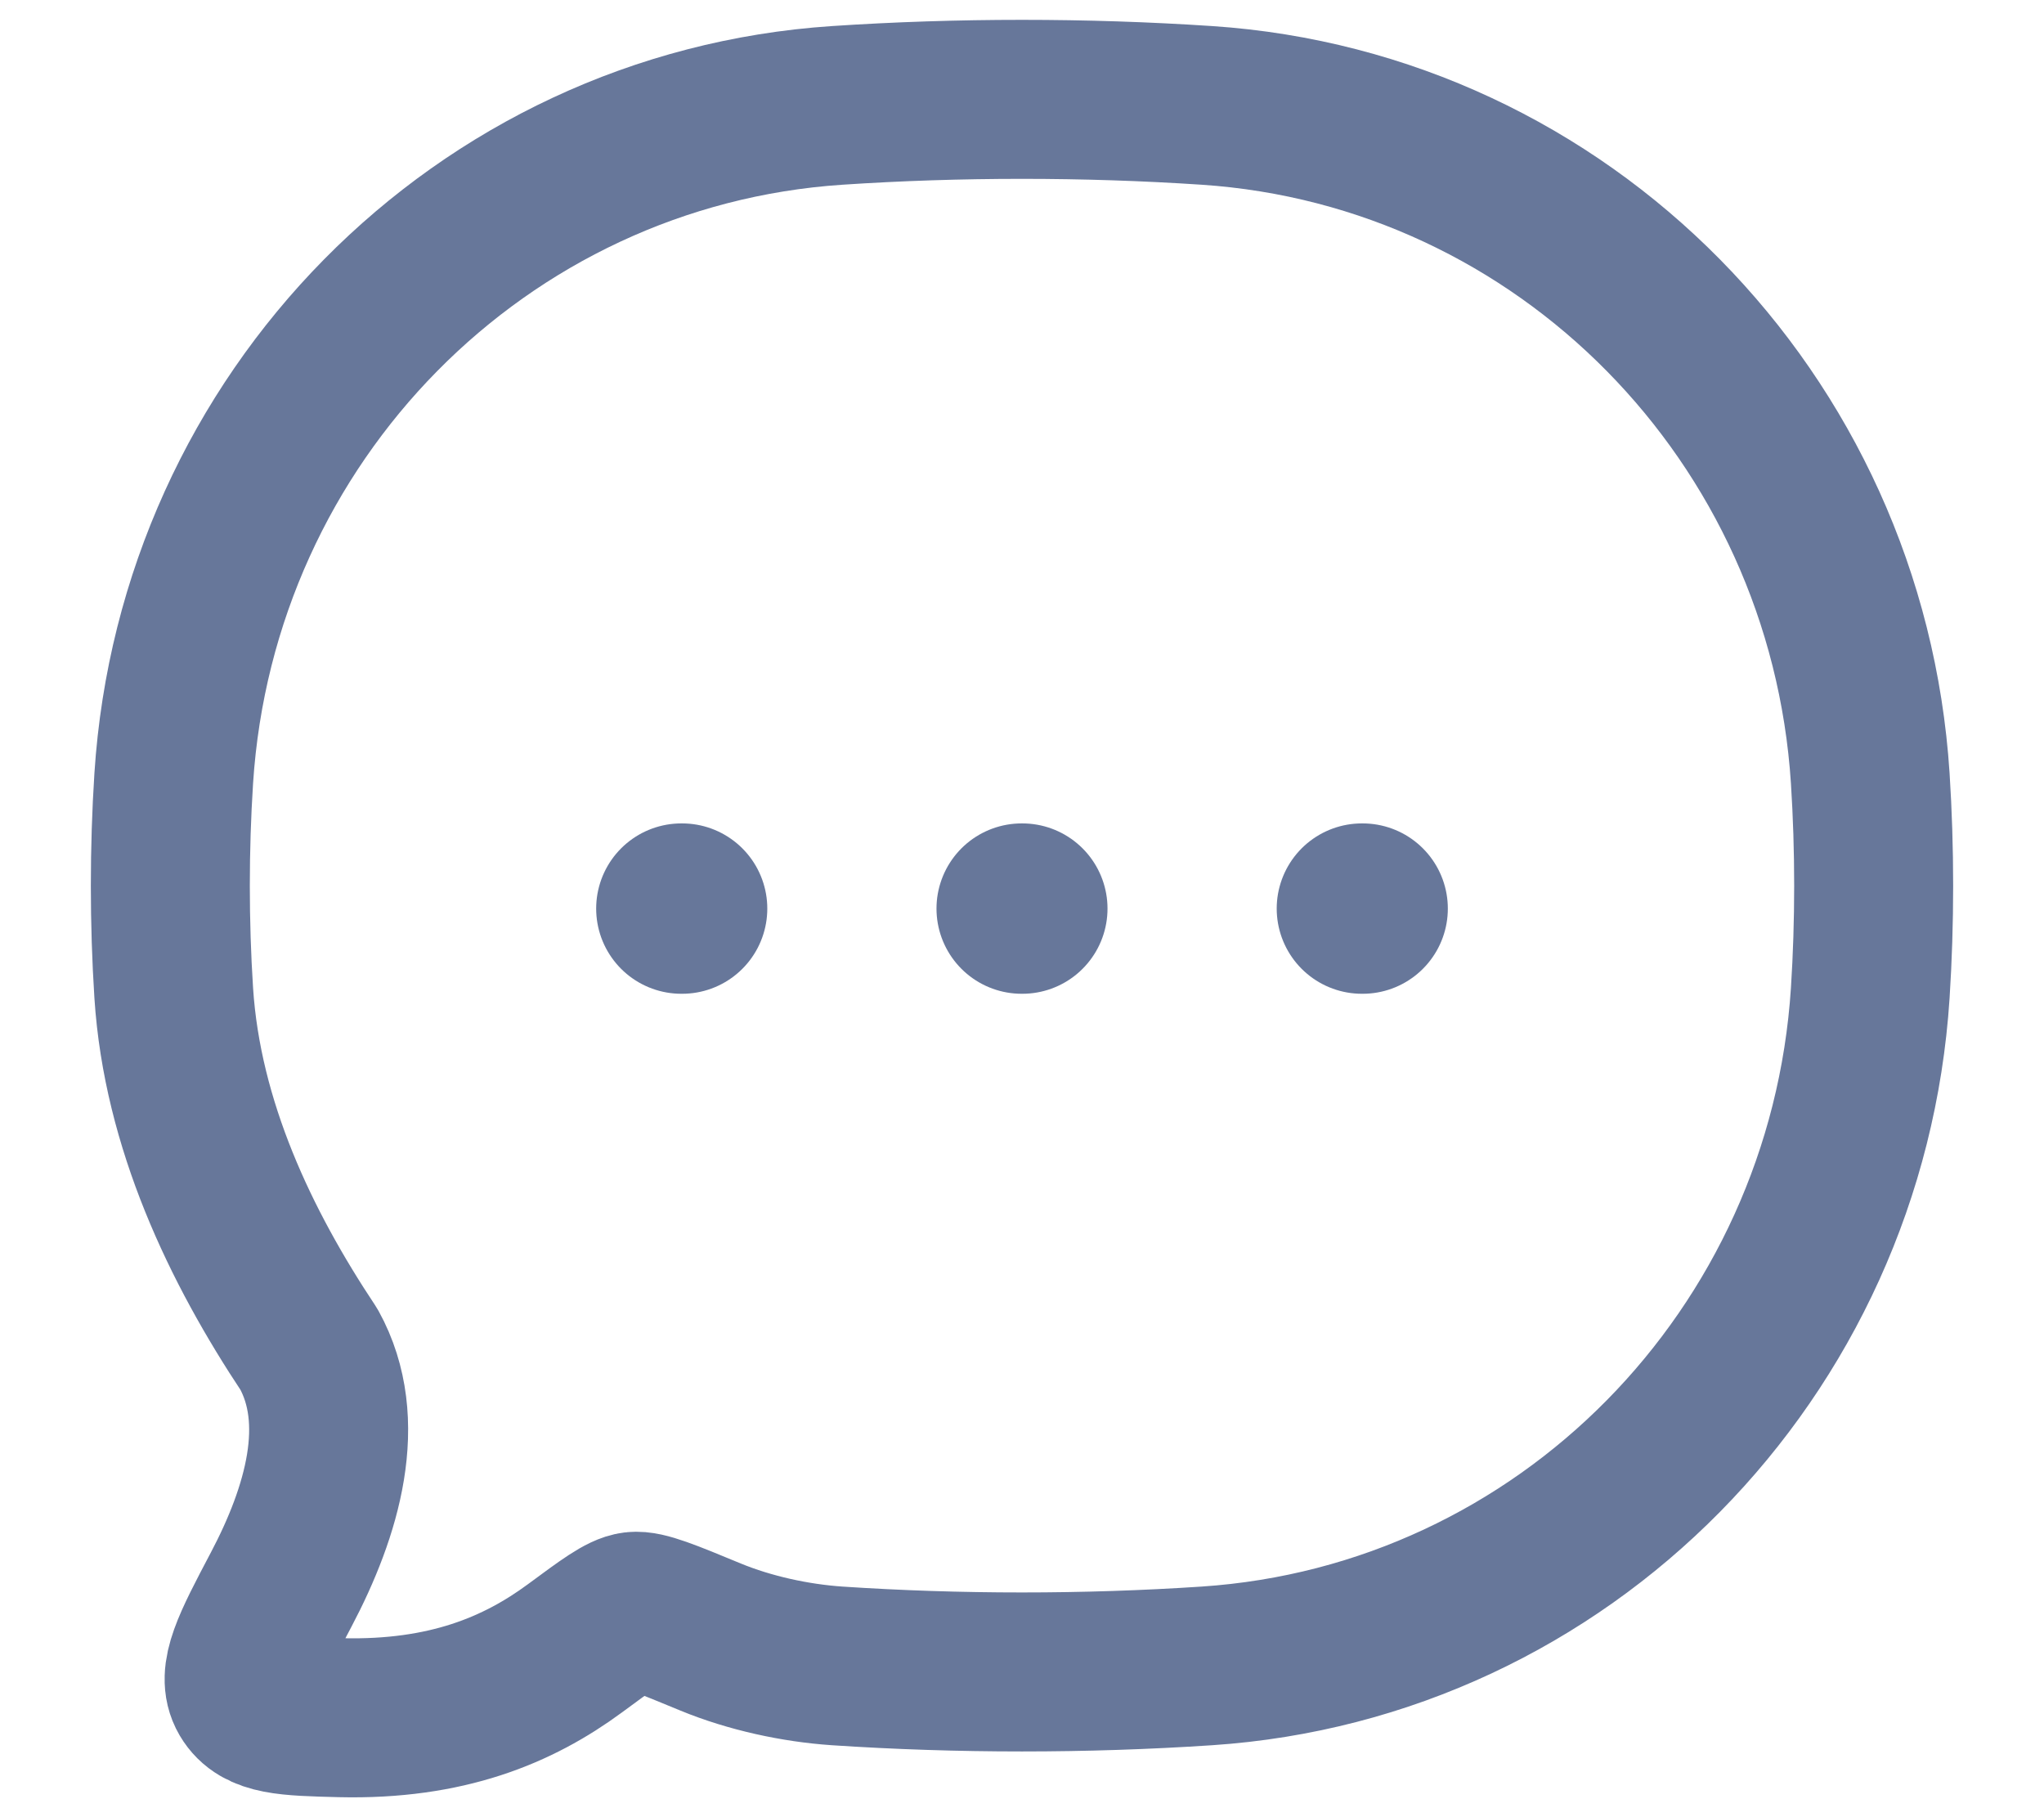 <svg width="18" height="16" viewBox="0 0 18 16" fill="none" xmlns="http://www.w3.org/2000/svg">
<g id="elements">
<path id="Vector" d="M10.628 14.668C13.765 14.459 16.264 11.925 16.47 8.743C16.51 8.121 16.51 7.476 16.47 6.853C16.264 3.671 13.765 1.137 10.628 0.928C9.558 0.857 8.44 0.857 7.372 0.928C4.235 1.137 1.736 3.671 1.53 6.853C1.49 7.476 1.49 8.121 1.53 8.743C1.605 9.902 2.118 10.975 2.721 11.881C3.071 12.515 2.84 13.307 2.475 13.998C2.212 14.497 2.081 14.746 2.186 14.926C2.292 15.106 2.528 15.112 3 15.124C3.933 15.146 4.562 14.882 5.062 14.514C5.345 14.305 5.486 14.2 5.584 14.188C5.682 14.176 5.874 14.255 6.258 14.414C6.603 14.556 7.004 14.643 7.372 14.668C8.44 14.739 9.558 14.739 10.628 14.668Z" stroke="#67779A" stroke-width="1.4" stroke-linejoin="round"/>
<path id="Vector_2" d="M8.997 8H9.003M11.993 8H12M6 8H6.007" stroke="#67779A" stroke-width="1.5" stroke-linecap="round" stroke-linejoin="round"/>
</g>
</svg>
